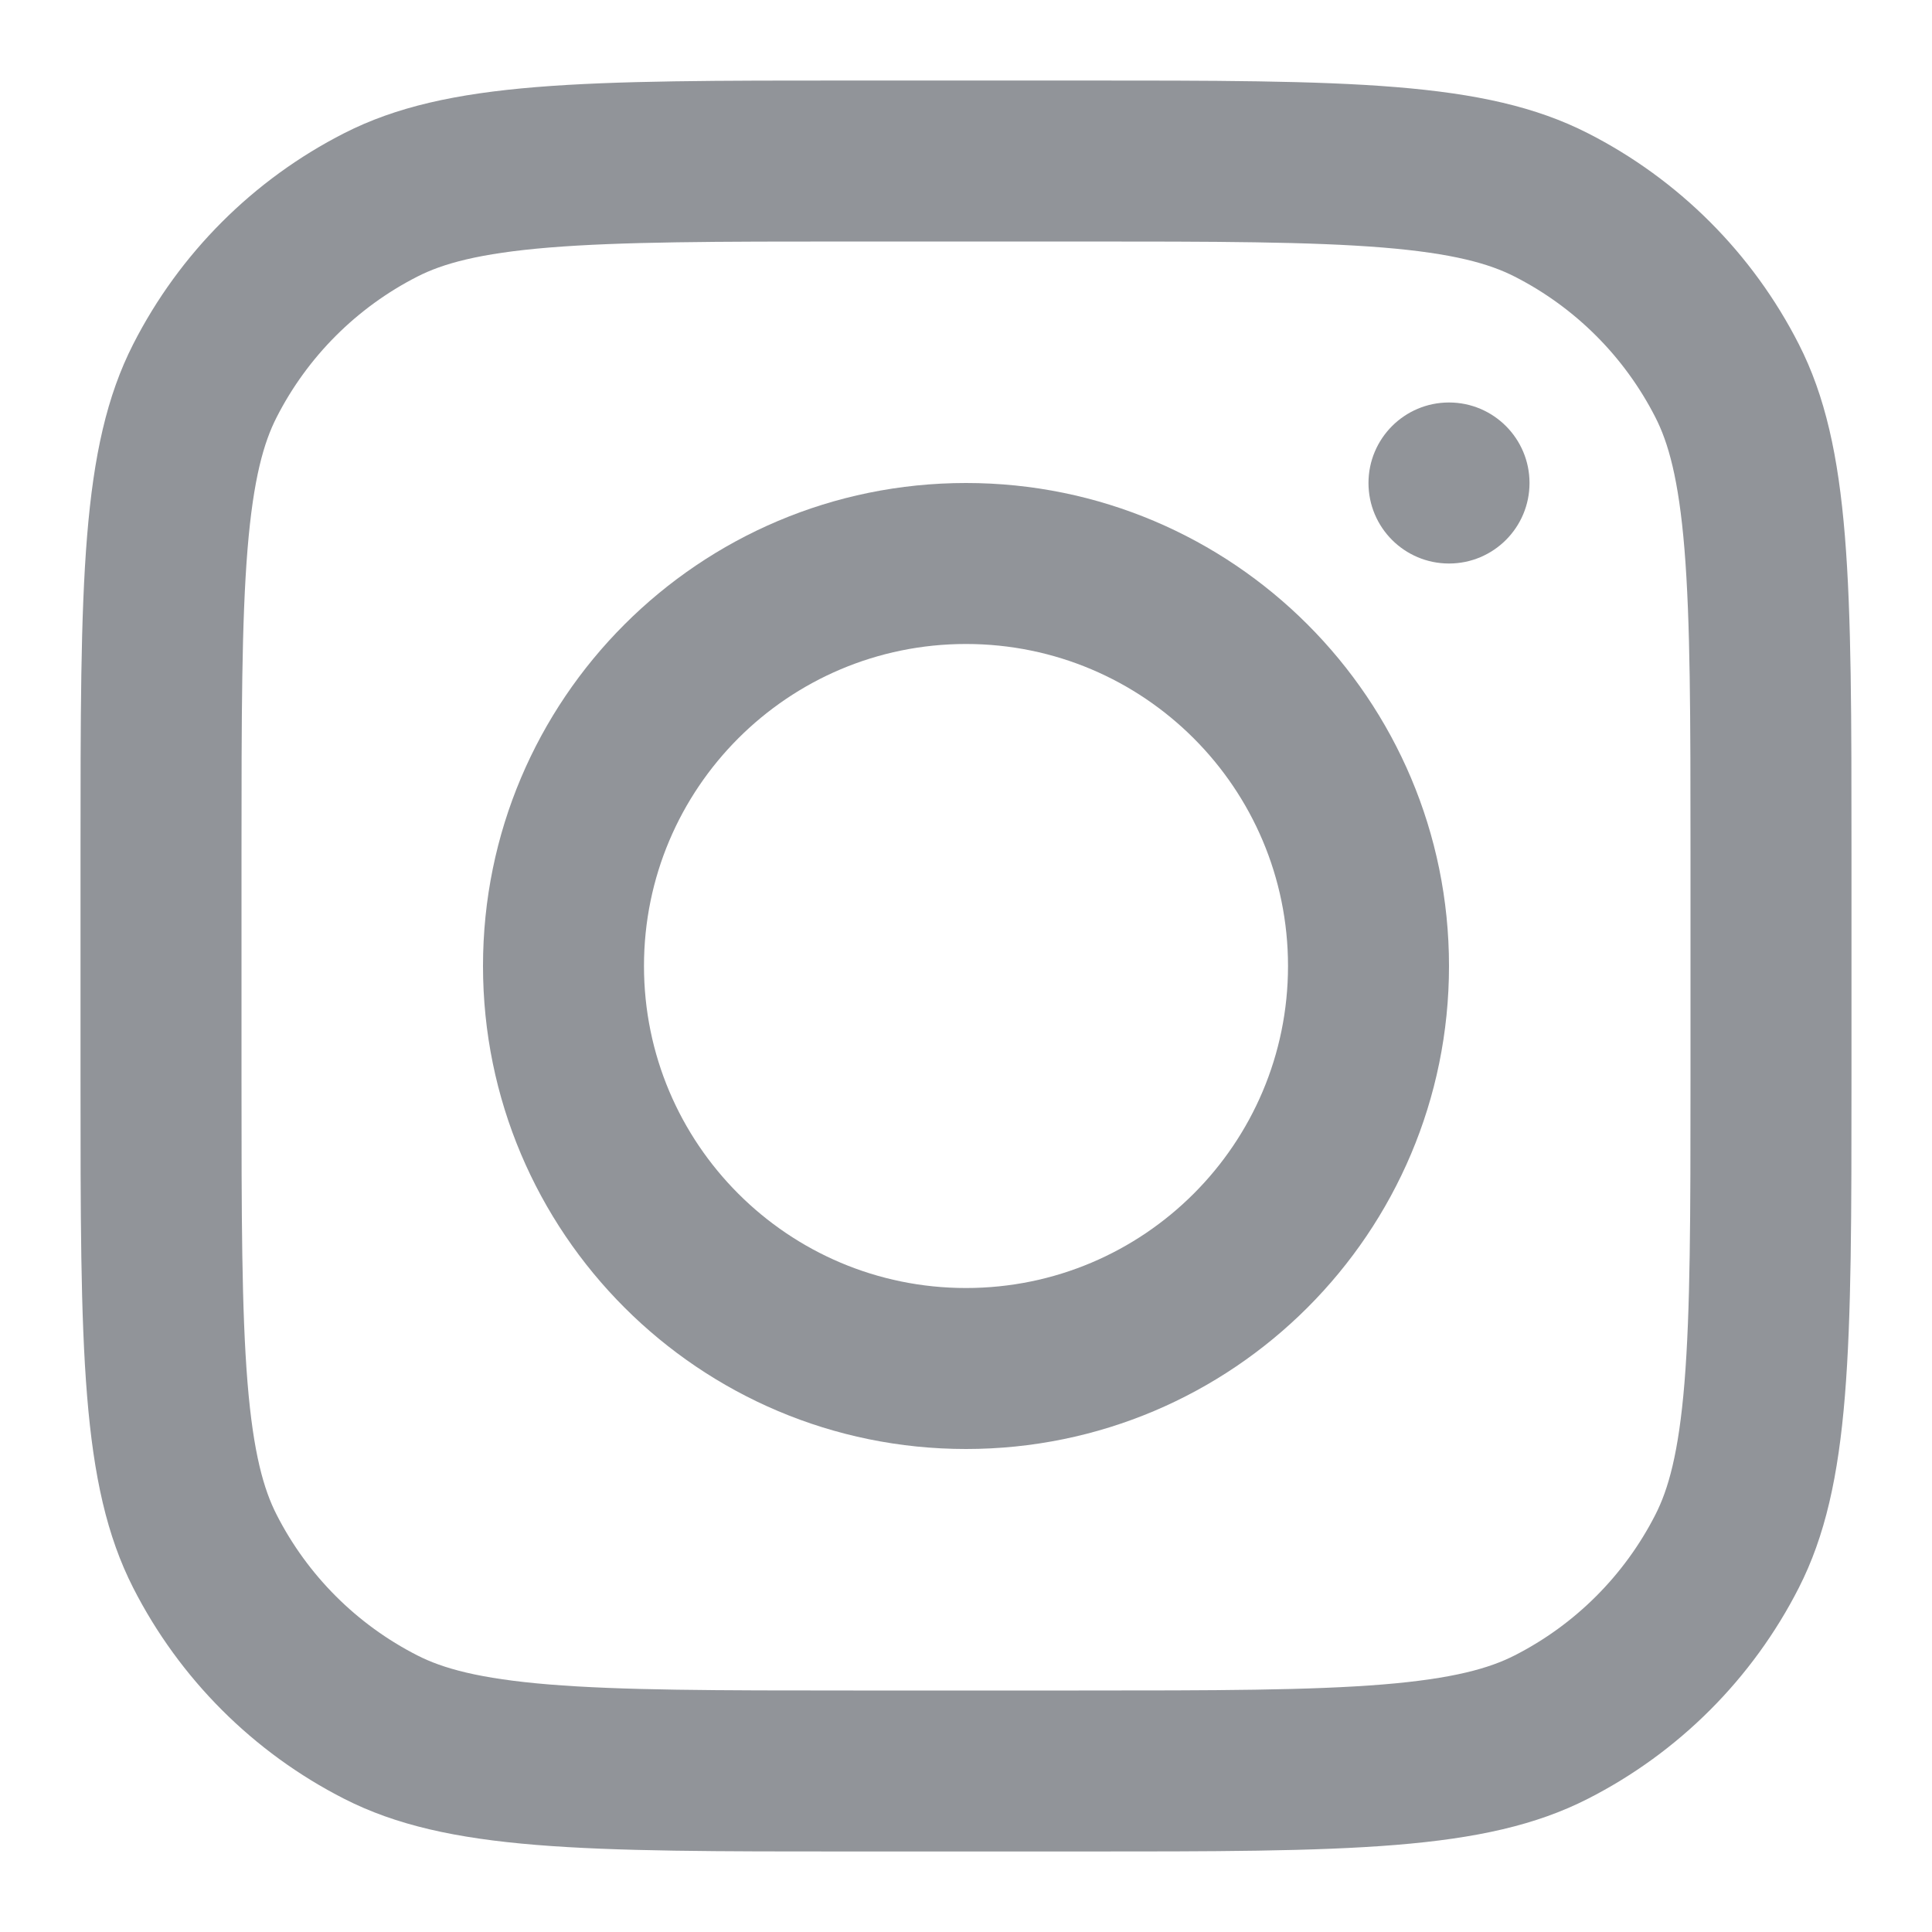 <svg width="40" height="40" viewBox="0 0 40 40" fill="none" xmlns="http://www.w3.org/2000/svg">
<path fill-rule="evenodd" clip-rule="evenodd" d="M20 30C25.523 30 30 25.523 30 20C30 14.477 25.523 10 20 10C14.477 10 10 14.477 10 20C10 25.523 14.477 30 20 30ZM20 26.667C23.682 26.667 26.667 23.682 26.667 20C26.667 16.318 23.682 13.333 20 13.333C16.318 13.333 13.333 16.318 13.333 20C13.333 23.682 16.318 26.667 20 26.667Z" fill="#919499"/>
<path d="M30 8.333C29.079 8.333 28.333 9.08 28.333 10C28.333 10.921 29.079 11.667 30 11.667C30.921 11.667 31.667 10.921 31.667 10C31.667 9.08 30.921 8.333 30 8.333Z" fill="#919499"/>
<path fill-rule="evenodd" clip-rule="evenodd" d="M2.757 7.127C1.667 9.266 1.667 12.066 1.667 17.667V22.333C1.667 27.934 1.667 30.734 2.757 32.873C3.715 34.755 5.245 36.285 7.127 37.243C9.266 38.333 12.066 38.333 17.667 38.333H22.333C27.934 38.333 30.734 38.333 32.873 37.243C34.755 36.285 36.285 34.755 37.243 32.873C38.333 30.734 38.333 27.934 38.333 22.333V17.667C38.333 12.066 38.333 9.266 37.243 7.127C36.285 5.245 34.755 3.715 32.873 2.757C30.734 1.667 27.934 1.667 22.333 1.667H17.667C12.066 1.667 9.266 1.667 7.127 2.757C5.245 3.715 3.715 5.245 2.757 7.127ZM22.333 5H17.667C14.811 5 12.87 5.003 11.37 5.125C9.909 5.245 9.161 5.461 8.64 5.727C7.386 6.366 6.366 7.386 5.727 8.64C5.461 9.161 5.245 9.909 5.125 11.37C5.003 12.87 5 14.811 5 17.667V22.333C5 25.189 5.003 27.13 5.125 28.63C5.245 30.091 5.461 30.839 5.727 31.36C6.366 32.614 7.386 33.634 8.64 34.273C9.161 34.539 9.909 34.755 11.37 34.875C12.87 34.997 14.811 35 17.667 35H22.333C25.189 35 27.13 34.997 28.63 34.875C30.091 34.755 30.839 34.539 31.36 34.273C32.614 33.634 33.634 32.614 34.273 31.36C34.539 30.839 34.755 30.091 34.875 28.63C34.997 27.13 35 25.189 35 22.333V17.667C35 14.811 34.997 12.87 34.875 11.37C34.755 9.909 34.539 9.161 34.273 8.64C33.634 7.386 32.614 6.366 31.36 5.727C30.839 5.461 30.091 5.245 28.63 5.125C27.13 5.003 25.189 5 22.333 5Z" fill="#919499"/>
</svg>
